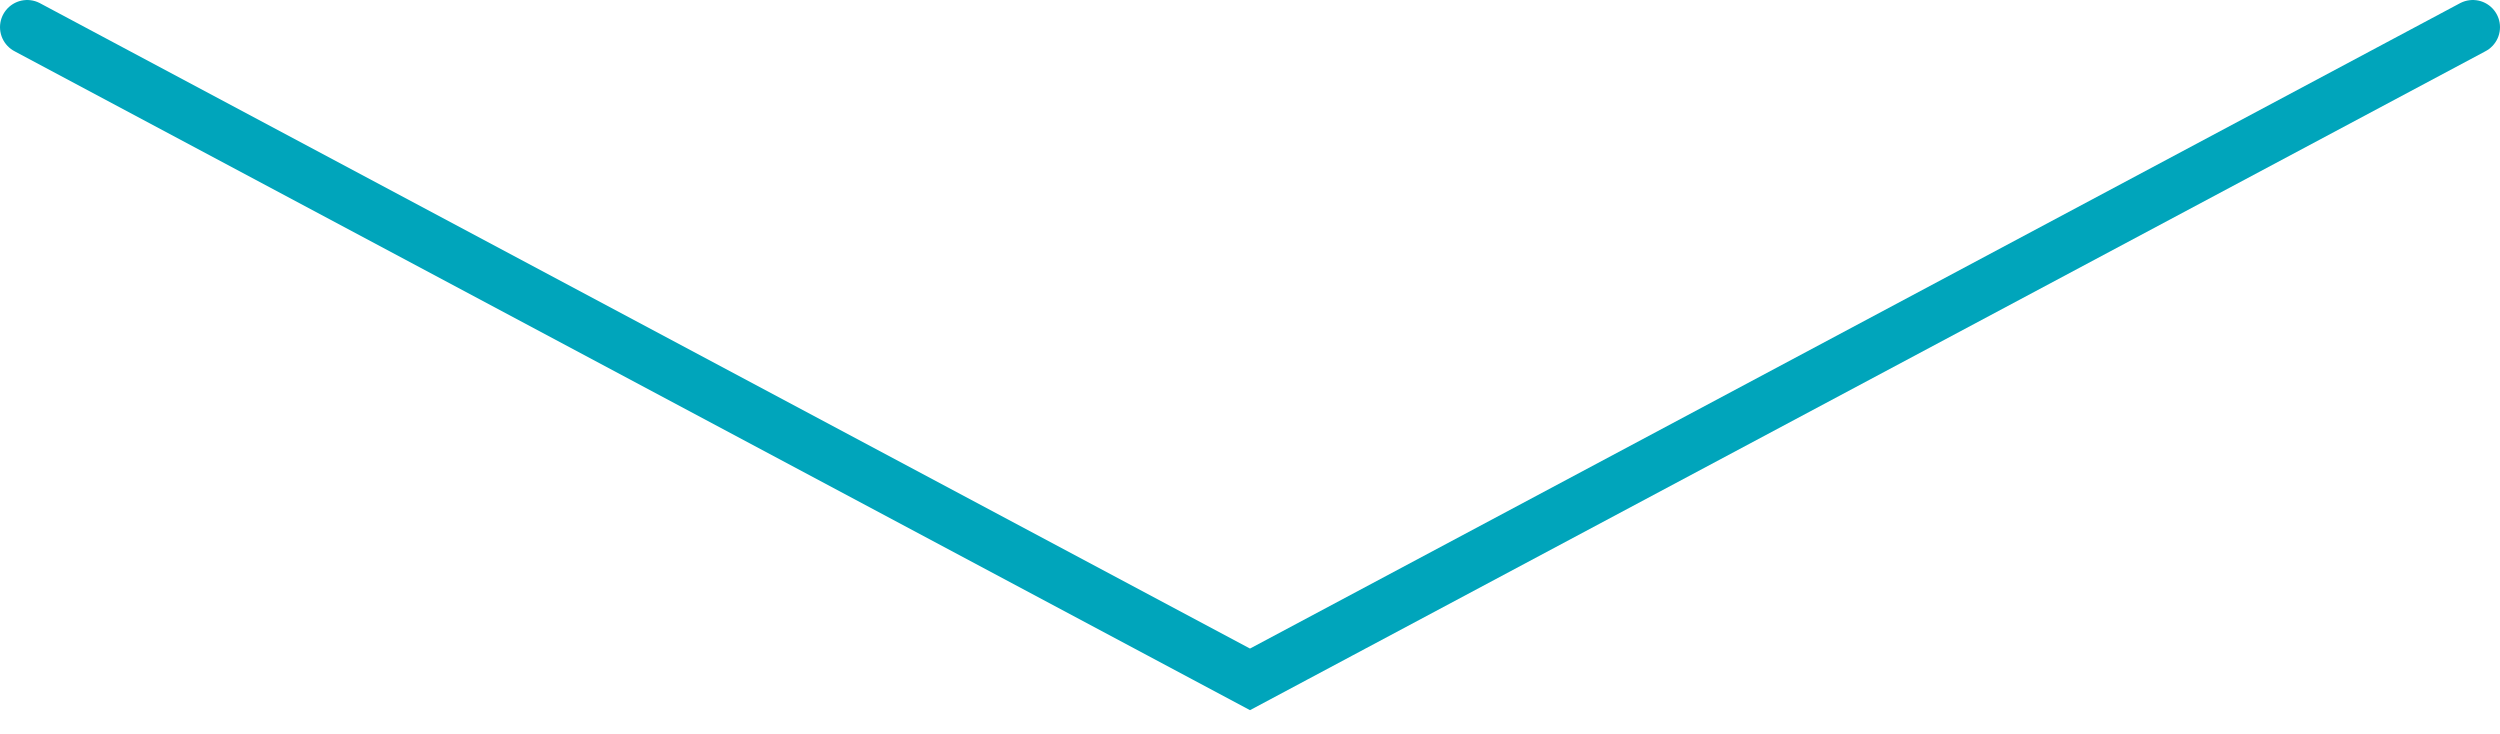 <svg width="92" height="27" viewBox="0 0 92 27" fill="none" xmlns="http://www.w3.org/2000/svg">
<path id="Vector 16" d="M1 1L46 25L91 1" stroke="#00A5BB" stroke-width="2" stroke-linecap="round"/>
</svg>
